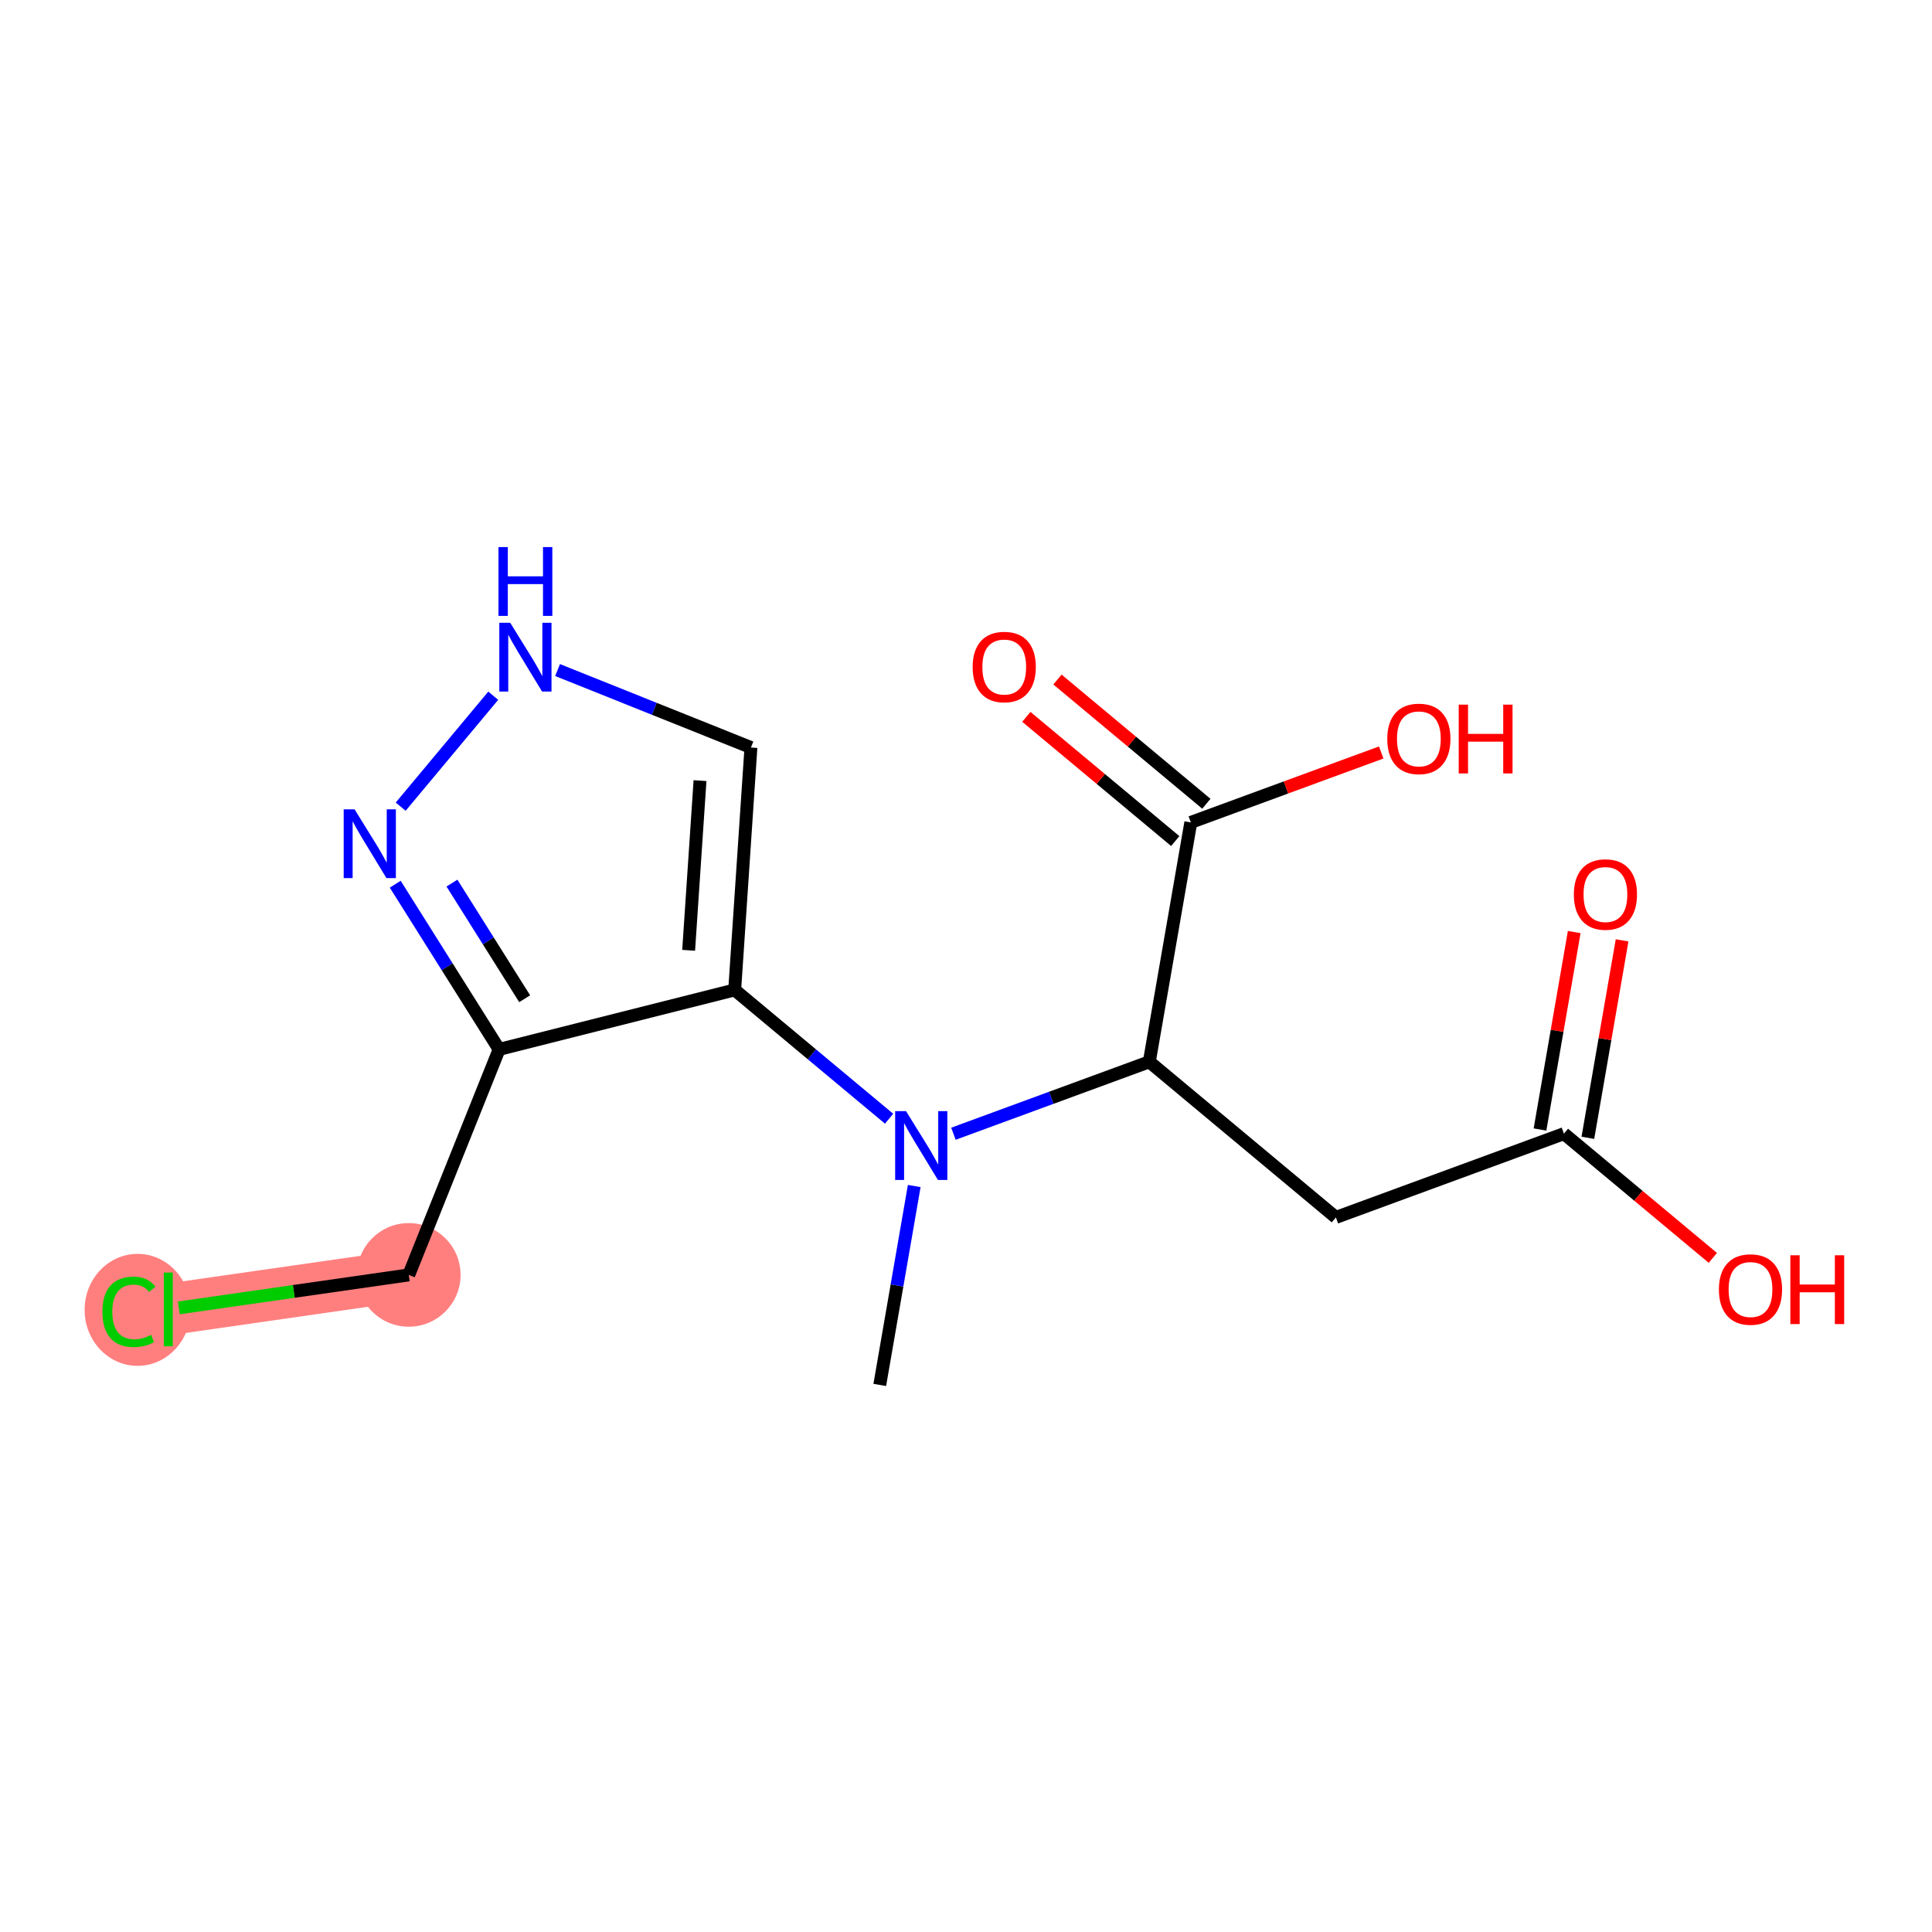<?xml version='1.0' encoding='iso-8859-1'?>
<svg version='1.1' baseProfile='full'
              xmlns='http://www.w3.org/2000/svg'
                      xmlns:rdkit='http://www.rdkit.org/xml'
                      xmlns:xlink='http://www.w3.org/1999/xlink'
                  xml:space='preserve'
width='300px' height='300px' viewBox='0 0 300 300'>
<!-- END OF HEADER -->
<rect style='opacity:1.0;fill:#FFFFFF;stroke:none' width='300' height='300' x='0' y='0'> </rect>
<rect style='opacity:1.0;fill:#FFFFFF;stroke:none' width='300' height='300' x='0' y='0'> </rect>
<path d='M 63.473,197.967 L 26.13,203.326' style='fill:none;fill-rule:evenodd;stroke:#FF7F7F;stroke-width:8.0px;stroke-linecap:butt;stroke-linejoin:miter;stroke-opacity:1' />
<ellipse cx='63.473' cy='197.967' rx='7.545' ry='7.545'  style='fill:#FF7F7F;fill-rule:evenodd;stroke:#FF7F7F;stroke-width:1.0px;stroke-linecap:butt;stroke-linejoin:miter;stroke-opacity:1' />
<ellipse cx='21.362' cy='203.394' rx='7.725' ry='8.195'  style='fill:#FF7F7F;fill-rule:evenodd;stroke:#FF7F7F;stroke-width:1.0px;stroke-linecap:butt;stroke-linejoin:miter;stroke-opacity:1' />
<path class='bond-0 atom-0 atom-1' d='M 136.609,215.051 L 139.285,199.608' style='fill:none;fill-rule:evenodd;stroke:#000000;stroke-width:2.0px;stroke-linecap:butt;stroke-linejoin:miter;stroke-opacity:1' />
<path class='bond-0 atom-0 atom-1' d='M 139.285,199.608 L 141.962,184.165' style='fill:none;fill-rule:evenodd;stroke:#0000FF;stroke-width:2.0px;stroke-linecap:butt;stroke-linejoin:miter;stroke-opacity:1' />
<path class='bond-1 atom-1 atom-2' d='M 138.057,173.714 L 126.069,163.714' style='fill:none;fill-rule:evenodd;stroke:#0000FF;stroke-width:2.0px;stroke-linecap:butt;stroke-linejoin:miter;stroke-opacity:1' />
<path class='bond-1 atom-1 atom-2' d='M 126.069,163.714 L 114.082,153.715' style='fill:none;fill-rule:evenodd;stroke:#000000;stroke-width:2.0px;stroke-linecap:butt;stroke-linejoin:miter;stroke-opacity:1' />
<path class='bond-8 atom-1 atom-9' d='M 148.047,176.046 L 163.256,170.46' style='fill:none;fill-rule:evenodd;stroke:#0000FF;stroke-width:2.0px;stroke-linecap:butt;stroke-linejoin:miter;stroke-opacity:1' />
<path class='bond-8 atom-1 atom-9' d='M 163.256,170.46 L 178.464,164.874' style='fill:none;fill-rule:evenodd;stroke:#000000;stroke-width:2.0px;stroke-linecap:butt;stroke-linejoin:miter;stroke-opacity:1' />
<path class='bond-2 atom-2 atom-3' d='M 114.082,153.715 L 116.604,116.073' style='fill:none;fill-rule:evenodd;stroke:#000000;stroke-width:2.0px;stroke-linecap:butt;stroke-linejoin:miter;stroke-opacity:1' />
<path class='bond-2 atom-2 atom-3' d='M 106.932,147.564 L 108.698,121.215' style='fill:none;fill-rule:evenodd;stroke:#000000;stroke-width:2.0px;stroke-linecap:butt;stroke-linejoin:miter;stroke-opacity:1' />
<path class='bond-16 atom-6 atom-2' d='M 77.504,162.947 L 114.082,153.715' style='fill:none;fill-rule:evenodd;stroke:#000000;stroke-width:2.0px;stroke-linecap:butt;stroke-linejoin:miter;stroke-opacity:1' />
<path class='bond-3 atom-3 atom-4' d='M 116.604,116.073 L 101.592,110.059' style='fill:none;fill-rule:evenodd;stroke:#000000;stroke-width:2.0px;stroke-linecap:butt;stroke-linejoin:miter;stroke-opacity:1' />
<path class='bond-3 atom-3 atom-4' d='M 101.592,110.059 L 86.58,104.044' style='fill:none;fill-rule:evenodd;stroke:#0000FF;stroke-width:2.0px;stroke-linecap:butt;stroke-linejoin:miter;stroke-opacity:1' />
<path class='bond-4 atom-4 atom-5' d='M 76.59,108.031 L 62.219,125.258' style='fill:none;fill-rule:evenodd;stroke:#0000FF;stroke-width:2.0px;stroke-linecap:butt;stroke-linejoin:miter;stroke-opacity:1' />
<path class='bond-5 atom-5 atom-6' d='M 61.372,137.298 L 69.438,150.123' style='fill:none;fill-rule:evenodd;stroke:#0000FF;stroke-width:2.0px;stroke-linecap:butt;stroke-linejoin:miter;stroke-opacity:1' />
<path class='bond-5 atom-5 atom-6' d='M 69.438,150.123 L 77.504,162.947' style='fill:none;fill-rule:evenodd;stroke:#000000;stroke-width:2.0px;stroke-linecap:butt;stroke-linejoin:miter;stroke-opacity:1' />
<path class='bond-5 atom-5 atom-6' d='M 70.179,137.128 L 75.825,146.106' style='fill:none;fill-rule:evenodd;stroke:#0000FF;stroke-width:2.0px;stroke-linecap:butt;stroke-linejoin:miter;stroke-opacity:1' />
<path class='bond-5 atom-5 atom-6' d='M 75.825,146.106 L 81.471,155.083' style='fill:none;fill-rule:evenodd;stroke:#000000;stroke-width:2.0px;stroke-linecap:butt;stroke-linejoin:miter;stroke-opacity:1' />
<path class='bond-6 atom-6 atom-7' d='M 77.504,162.947 L 63.473,197.967' style='fill:none;fill-rule:evenodd;stroke:#000000;stroke-width:2.0px;stroke-linecap:butt;stroke-linejoin:miter;stroke-opacity:1' />
<path class='bond-7 atom-7 atom-8' d='M 63.473,197.967 L 45.62,200.529' style='fill:none;fill-rule:evenodd;stroke:#000000;stroke-width:2.0px;stroke-linecap:butt;stroke-linejoin:miter;stroke-opacity:1' />
<path class='bond-7 atom-7 atom-8' d='M 45.62,200.529 L 27.767,203.091' style='fill:none;fill-rule:evenodd;stroke:#00CC00;stroke-width:2.0px;stroke-linecap:butt;stroke-linejoin:miter;stroke-opacity:1' />
<path class='bond-9 atom-9 atom-10' d='M 178.464,164.874 L 207.434,189.04' style='fill:none;fill-rule:evenodd;stroke:#000000;stroke-width:2.0px;stroke-linecap:butt;stroke-linejoin:miter;stroke-opacity:1' />
<path class='bond-13 atom-9 atom-14' d='M 178.464,164.874 L 184.908,127.703' style='fill:none;fill-rule:evenodd;stroke:#000000;stroke-width:2.0px;stroke-linecap:butt;stroke-linejoin:miter;stroke-opacity:1' />
<path class='bond-10 atom-10 atom-11' d='M 207.434,189.04 L 242.847,176.034' style='fill:none;fill-rule:evenodd;stroke:#000000;stroke-width:2.0px;stroke-linecap:butt;stroke-linejoin:miter;stroke-opacity:1' />
<path class='bond-11 atom-11 atom-12' d='M 246.564,176.678 L 249.221,161.348' style='fill:none;fill-rule:evenodd;stroke:#000000;stroke-width:2.0px;stroke-linecap:butt;stroke-linejoin:miter;stroke-opacity:1' />
<path class='bond-11 atom-11 atom-12' d='M 249.221,161.348 L 251.878,146.018' style='fill:none;fill-rule:evenodd;stroke:#FF0000;stroke-width:2.0px;stroke-linecap:butt;stroke-linejoin:miter;stroke-opacity:1' />
<path class='bond-11 atom-11 atom-12' d='M 239.13,175.39 L 241.787,160.06' style='fill:none;fill-rule:evenodd;stroke:#000000;stroke-width:2.0px;stroke-linecap:butt;stroke-linejoin:miter;stroke-opacity:1' />
<path class='bond-11 atom-11 atom-12' d='M 241.787,160.06 L 244.444,144.73' style='fill:none;fill-rule:evenodd;stroke:#FF0000;stroke-width:2.0px;stroke-linecap:butt;stroke-linejoin:miter;stroke-opacity:1' />
<path class='bond-12 atom-11 atom-13' d='M 242.847,176.034 L 254.408,185.678' style='fill:none;fill-rule:evenodd;stroke:#000000;stroke-width:2.0px;stroke-linecap:butt;stroke-linejoin:miter;stroke-opacity:1' />
<path class='bond-12 atom-11 atom-13' d='M 254.408,185.678 L 265.969,195.322' style='fill:none;fill-rule:evenodd;stroke:#FF0000;stroke-width:2.0px;stroke-linecap:butt;stroke-linejoin:miter;stroke-opacity:1' />
<path class='bond-14 atom-14 atom-15' d='M 187.324,124.806 L 175.763,115.162' style='fill:none;fill-rule:evenodd;stroke:#000000;stroke-width:2.0px;stroke-linecap:butt;stroke-linejoin:miter;stroke-opacity:1' />
<path class='bond-14 atom-14 atom-15' d='M 175.763,115.162 L 164.202,105.518' style='fill:none;fill-rule:evenodd;stroke:#FF0000;stroke-width:2.0px;stroke-linecap:butt;stroke-linejoin:miter;stroke-opacity:1' />
<path class='bond-14 atom-14 atom-15' d='M 182.491,130.6 L 170.93,120.956' style='fill:none;fill-rule:evenodd;stroke:#000000;stroke-width:2.0px;stroke-linecap:butt;stroke-linejoin:miter;stroke-opacity:1' />
<path class='bond-14 atom-14 atom-15' d='M 170.93,120.956 L 159.369,111.312' style='fill:none;fill-rule:evenodd;stroke:#FF0000;stroke-width:2.0px;stroke-linecap:butt;stroke-linejoin:miter;stroke-opacity:1' />
<path class='bond-15 atom-14 atom-16' d='M 184.908,127.703 L 199.69,122.274' style='fill:none;fill-rule:evenodd;stroke:#000000;stroke-width:2.0px;stroke-linecap:butt;stroke-linejoin:miter;stroke-opacity:1' />
<path class='bond-15 atom-14 atom-16' d='M 199.69,122.274 L 214.473,116.845' style='fill:none;fill-rule:evenodd;stroke:#FF0000;stroke-width:2.0px;stroke-linecap:butt;stroke-linejoin:miter;stroke-opacity:1' />
<path  class='atom-1' d='M 140.69 172.538
L 144.191 178.197
Q 144.538 178.755, 145.096 179.766
Q 145.655 180.777, 145.685 180.838
L 145.685 172.538
L 147.103 172.538
L 147.103 183.222
L 145.64 183.222
L 141.882 177.035
Q 141.445 176.311, 140.977 175.481
Q 140.524 174.651, 140.388 174.394
L 140.388 183.222
L 139 183.222
L 139 172.538
L 140.69 172.538
' fill='#0000FF'/>
<path  class='atom-4' d='M 79.223 96.701
L 82.724 102.36
Q 83.071 102.918, 83.63 103.929
Q 84.188 104.94, 84.218 105.001
L 84.218 96.701
L 85.637 96.701
L 85.637 107.385
L 84.173 107.385
L 80.415 101.198
Q 79.978 100.474, 79.51 99.644
Q 79.057 98.814, 78.921 98.557
L 78.921 107.385
L 77.533 107.385
L 77.533 96.701
L 79.223 96.701
' fill='#0000FF'/>
<path  class='atom-4' d='M 77.405 84.949
L 78.854 84.949
L 78.854 89.491
L 84.316 89.491
L 84.316 84.949
L 85.765 84.949
L 85.765 95.633
L 84.316 95.633
L 84.316 90.698
L 78.854 90.698
L 78.854 95.633
L 77.405 95.633
L 77.405 84.949
' fill='#0000FF'/>
<path  class='atom-5' d='M 55.058 125.671
L 58.559 131.33
Q 58.906 131.888, 59.464 132.899
Q 60.023 133.91, 60.053 133.97
L 60.053 125.671
L 61.471 125.671
L 61.471 136.355
L 60.007 136.355
L 56.25 130.168
Q 55.812 129.443, 55.345 128.613
Q 54.892 127.783, 54.756 127.527
L 54.756 136.355
L 53.368 136.355
L 53.368 125.671
L 55.058 125.671
' fill='#0000FF'/>
<path  class='atom-8' d='M 15.899 203.695
Q 15.899 201.04, 17.137 199.651
Q 18.389 198.248, 20.758 198.248
Q 22.961 198.248, 24.138 199.802
L 23.142 200.617
Q 22.282 199.485, 20.758 199.485
Q 19.143 199.485, 18.283 200.572
Q 17.438 201.643, 17.438 203.695
Q 17.438 205.808, 18.314 206.895
Q 19.204 207.981, 20.924 207.981
Q 22.101 207.981, 23.474 207.272
L 23.897 208.404
Q 23.338 208.766, 22.494 208.977
Q 21.648 209.188, 20.713 209.188
Q 18.389 209.188, 17.137 207.77
Q 15.899 206.351, 15.899 203.695
' fill='#00CC00'/>
<path  class='atom-8' d='M 25.436 197.599
L 26.824 197.599
L 26.824 209.052
L 25.436 209.052
L 25.436 197.599
' fill='#00CC00'/>
<path  class='atom-12' d='M 244.386 138.893
Q 244.386 136.328, 245.653 134.894
Q 246.921 133.46, 249.29 133.46
Q 251.659 133.46, 252.927 134.894
Q 254.194 136.328, 254.194 138.893
Q 254.194 141.488, 252.912 142.967
Q 251.629 144.431, 249.29 144.431
Q 246.936 144.431, 245.653 142.967
Q 244.386 141.503, 244.386 138.893
M 249.29 143.224
Q 250.92 143.224, 251.795 142.137
Q 252.685 141.036, 252.685 138.893
Q 252.685 136.795, 251.795 135.739
Q 250.92 134.668, 249.29 134.668
Q 247.66 134.668, 246.77 135.724
Q 245.895 136.78, 245.895 138.893
Q 245.895 141.051, 246.77 142.137
Q 247.66 143.224, 249.29 143.224
' fill='#FF0000'/>
<path  class='atom-13' d='M 266.912 200.23
Q 266.912 197.664, 268.18 196.231
Q 269.448 194.797, 271.817 194.797
Q 274.186 194.797, 275.453 196.231
Q 276.721 197.664, 276.721 200.23
Q 276.721 202.825, 275.438 204.304
Q 274.156 205.768, 271.817 205.768
Q 269.463 205.768, 268.18 204.304
Q 266.912 202.84, 266.912 200.23
M 271.817 204.56
Q 273.446 204.56, 274.322 203.474
Q 275.212 202.372, 275.212 200.23
Q 275.212 198.132, 274.322 197.076
Q 273.446 196.004, 271.817 196.004
Q 270.187 196.004, 269.297 197.061
Q 268.421 198.117, 268.421 200.23
Q 268.421 202.387, 269.297 203.474
Q 270.187 204.56, 271.817 204.56
' fill='#FF0000'/>
<path  class='atom-13' d='M 278.004 194.918
L 279.452 194.918
L 279.452 199.46
L 284.915 199.46
L 284.915 194.918
L 286.364 194.918
L 286.364 205.602
L 284.915 205.602
L 284.915 200.667
L 279.452 200.667
L 279.452 205.602
L 278.004 205.602
L 278.004 194.918
' fill='#FF0000'/>
<path  class='atom-15' d='M 151.033 103.568
Q 151.033 101.002, 152.301 99.569
Q 153.569 98.135, 155.938 98.135
Q 158.307 98.135, 159.575 99.569
Q 160.842 101.002, 160.842 103.568
Q 160.842 106.163, 159.559 107.642
Q 158.277 109.106, 155.938 109.106
Q 153.584 109.106, 152.301 107.642
Q 151.033 106.178, 151.033 103.568
M 155.938 107.899
Q 157.568 107.899, 158.443 106.812
Q 159.333 105.711, 159.333 103.568
Q 159.333 101.47, 158.443 100.414
Q 157.568 99.343, 155.938 99.343
Q 154.308 99.343, 153.418 100.399
Q 152.543 101.455, 152.543 103.568
Q 152.543 105.726, 153.418 106.812
Q 154.308 107.899, 155.938 107.899
' fill='#FF0000'/>
<path  class='atom-16' d='M 215.416 114.727
Q 215.416 112.162, 216.684 110.728
Q 217.951 109.295, 220.32 109.295
Q 222.689 109.295, 223.957 110.728
Q 225.225 112.162, 225.225 114.727
Q 225.225 117.323, 223.942 118.802
Q 222.659 120.266, 220.32 120.266
Q 217.966 120.266, 216.684 118.802
Q 215.416 117.338, 215.416 114.727
M 220.32 119.058
Q 221.95 119.058, 222.825 117.972
Q 223.716 116.87, 223.716 114.727
Q 223.716 112.63, 222.825 111.574
Q 221.95 110.502, 220.32 110.502
Q 218.691 110.502, 217.8 111.558
Q 216.925 112.615, 216.925 114.727
Q 216.925 116.885, 217.8 117.972
Q 218.691 119.058, 220.32 119.058
' fill='#FF0000'/>
<path  class='atom-16' d='M 226.507 109.416
L 227.956 109.416
L 227.956 113.958
L 233.419 113.958
L 233.419 109.416
L 234.867 109.416
L 234.867 120.1
L 233.419 120.1
L 233.419 115.165
L 227.956 115.165
L 227.956 120.1
L 226.507 120.1
L 226.507 109.416
' fill='#FF0000'/>
</svg>
